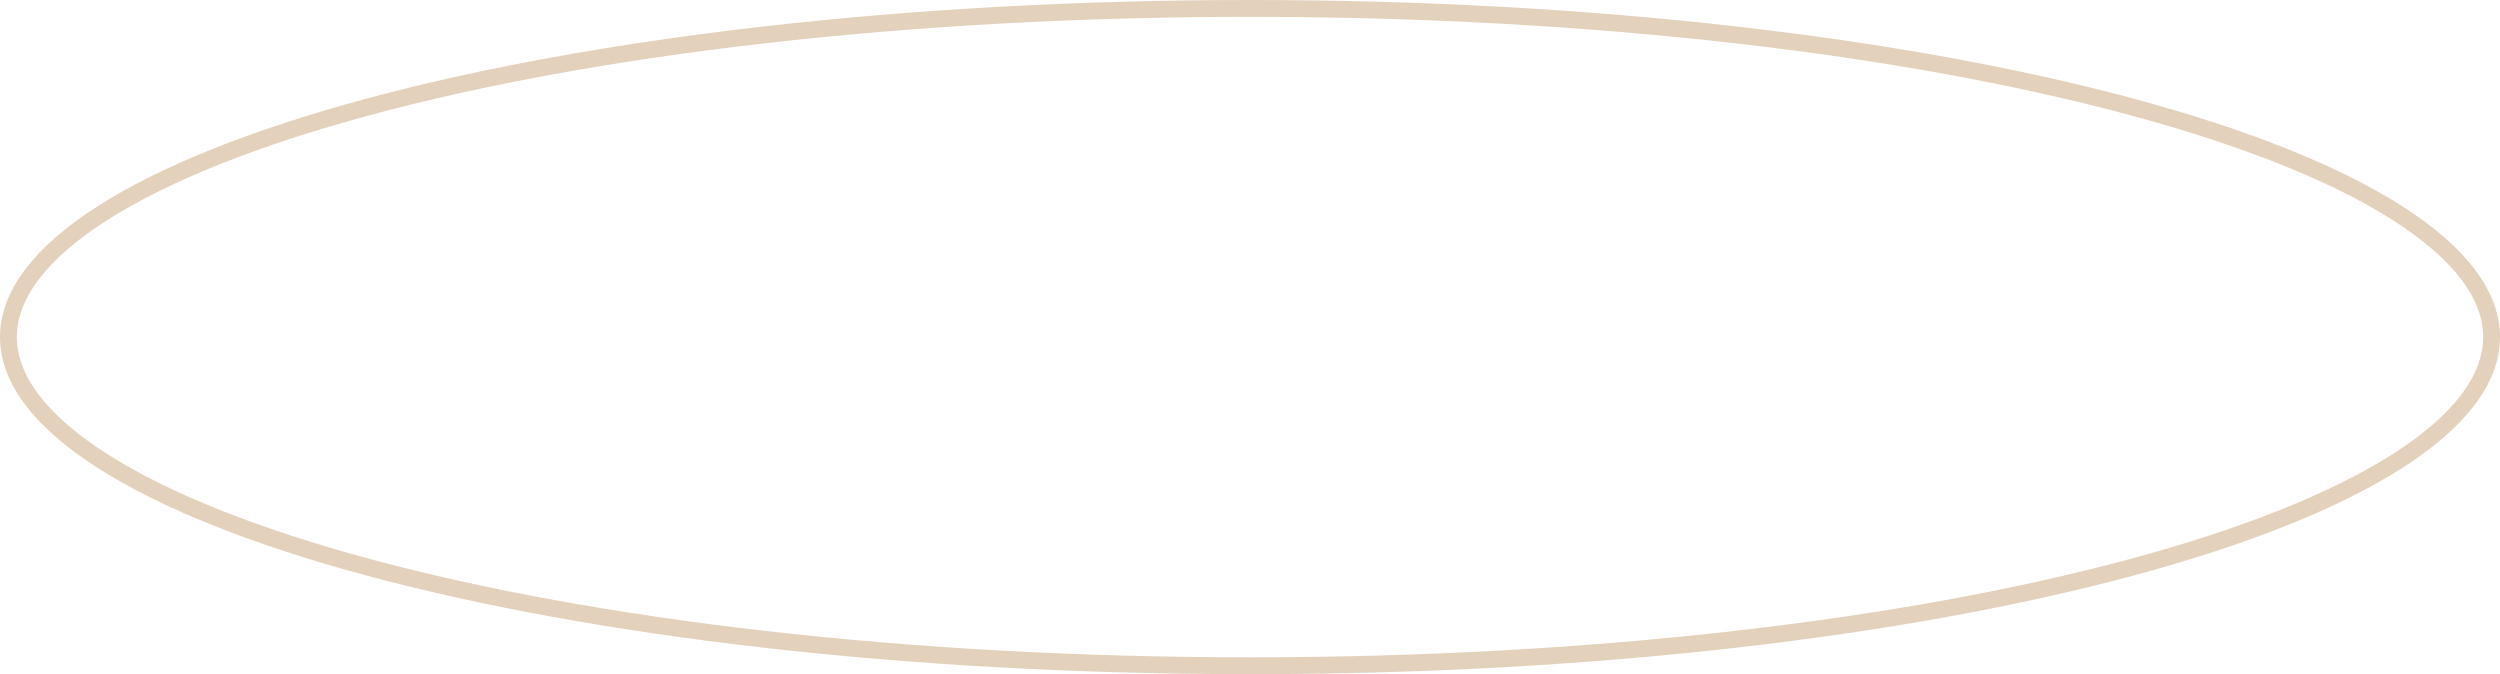 <?xml version="1.0" encoding="UTF-8"?> <svg xmlns="http://www.w3.org/2000/svg" width="445" height="120" viewBox="0 0 445 120" fill="none"> <path d="M443.5 60C443.5 67.482 437.856 74.983 426.708 82.09C415.632 89.152 399.504 95.568 379.441 100.978C339.336 111.793 283.849 118.5 222.5 118.5C161.151 118.5 105.664 111.793 65.559 100.978C45.496 95.568 29.368 89.152 18.291 82.09C7.144 74.983 1.5 67.482 1.5 60C1.5 52.518 7.144 45.017 18.291 37.91C29.368 30.848 45.496 24.432 65.559 19.022C105.664 8.207 161.151 1.5 222.5 1.5C283.849 1.5 339.336 8.207 379.441 19.022C399.504 24.432 415.632 30.848 426.708 37.91C437.856 45.017 443.5 52.518 443.5 60Z" stroke="#E3D1BB" stroke-width="3"></path> </svg> 